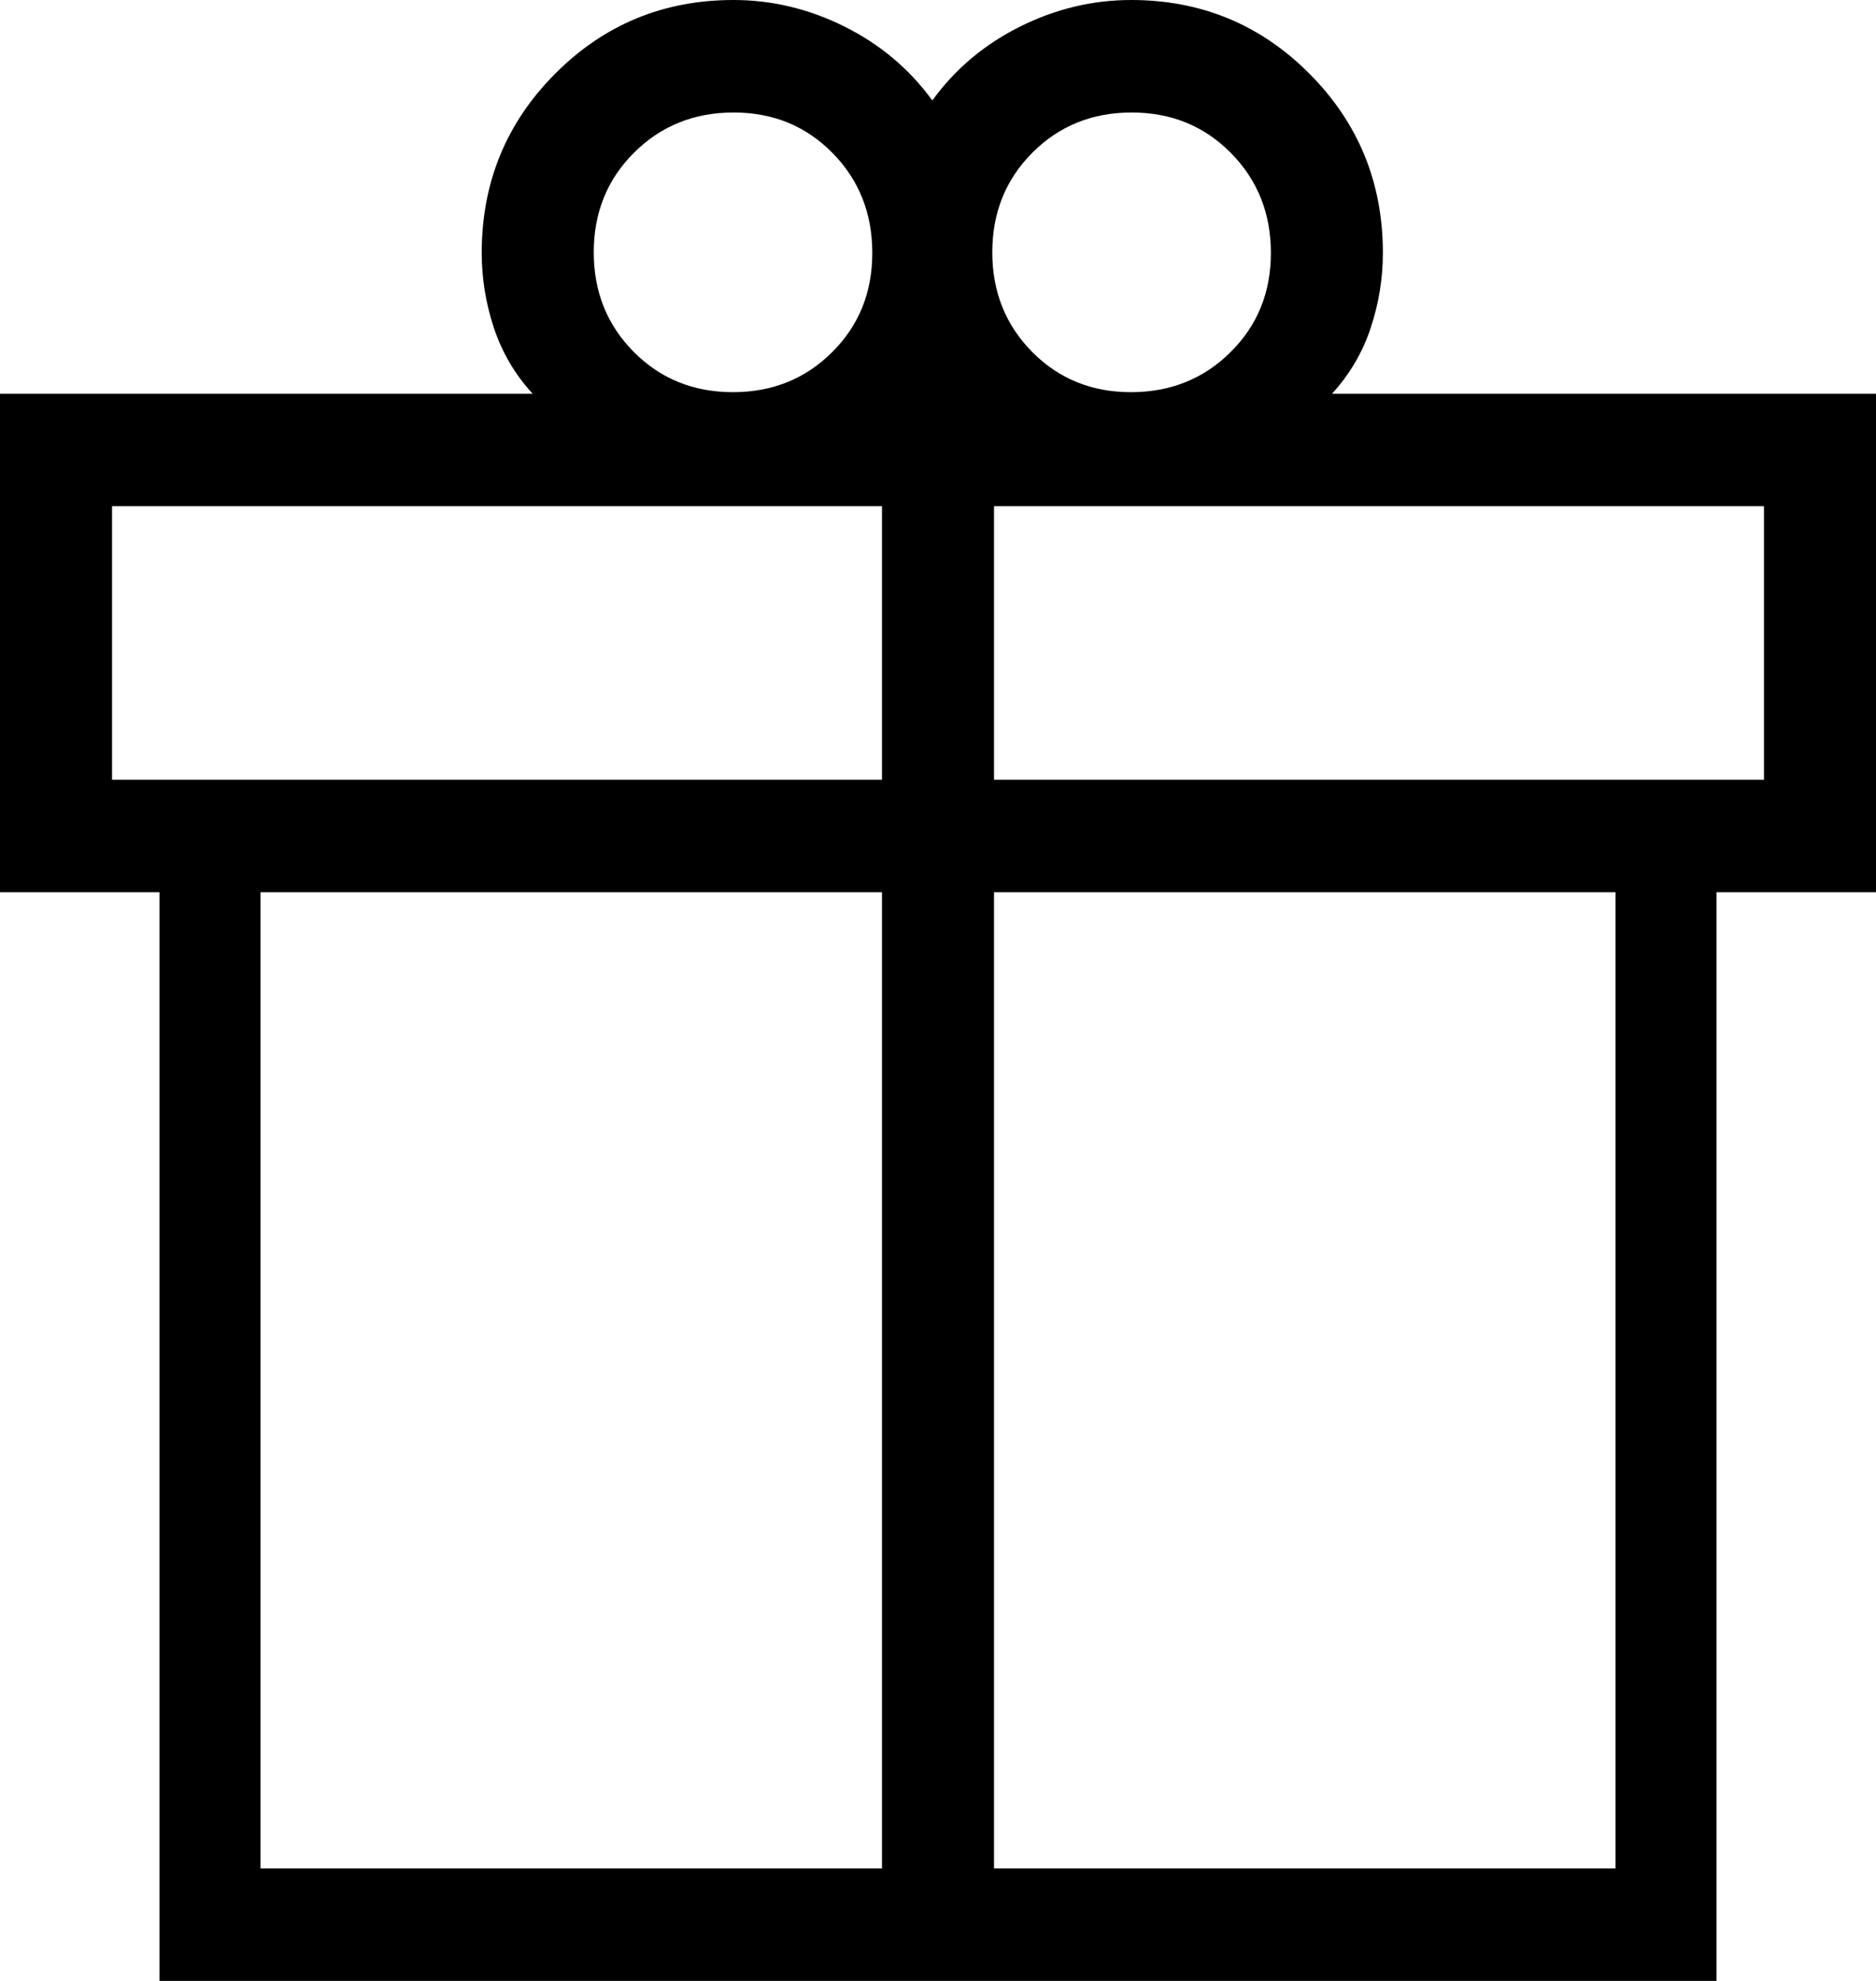 <svg xmlns="http://www.w3.org/2000/svg" fill="none" viewBox="0 0 36 38" height="38" width="36">
<path fill="black" d="M3.061 38V17.116H0V7.553H10.221C9.883 7.184 9.636 6.765 9.479 6.294C9.322 5.822 9.244 5.341 9.244 4.85C9.244 3.503 9.714 2.357 10.653 1.414C11.593 0.471 12.733 0 14.075 0C14.816 0 15.527 0.171 16.21 0.512C16.893 0.853 17.453 1.325 17.891 1.927C18.328 1.325 18.888 0.853 19.571 0.512C20.254 0.171 20.965 0 21.706 0C23.048 0 24.189 0.471 25.128 1.414C26.067 2.357 26.537 3.503 26.537 4.85C26.537 5.342 26.459 5.824 26.302 6.294C26.146 6.765 25.898 7.184 25.561 7.553H36V17.116H32.939V38H3.061ZM21.716 2.158C20.96 2.158 20.325 2.415 19.812 2.928C19.299 3.442 19.042 4.079 19.042 4.839C19.042 5.598 19.297 6.235 19.807 6.751C20.317 7.266 20.948 7.523 21.702 7.523C22.461 7.523 23.098 7.267 23.614 6.755C24.13 6.244 24.388 5.61 24.388 4.853C24.388 4.091 24.132 3.452 23.62 2.934C23.108 2.416 22.474 2.158 21.716 2.158ZM11.394 4.839C11.394 5.598 11.65 6.235 12.162 6.751C12.674 7.266 13.308 7.523 14.065 7.523C14.821 7.523 15.456 7.267 15.969 6.755C16.483 6.244 16.739 5.61 16.739 4.853C16.739 4.091 16.485 3.452 15.975 2.934C15.464 2.416 14.833 2.158 14.079 2.158C13.32 2.158 12.683 2.415 12.168 2.928C11.652 3.442 11.394 4.079 11.394 4.839ZM2.15 9.71V14.958H16.925V9.71H2.15ZM16.925 35.842V17.116H4.999V35.842H16.925ZM19.075 35.842H31.001V17.116H19.075V35.842ZM33.85 14.958V9.71H19.075V14.958H33.85Z"></path>
</svg>
